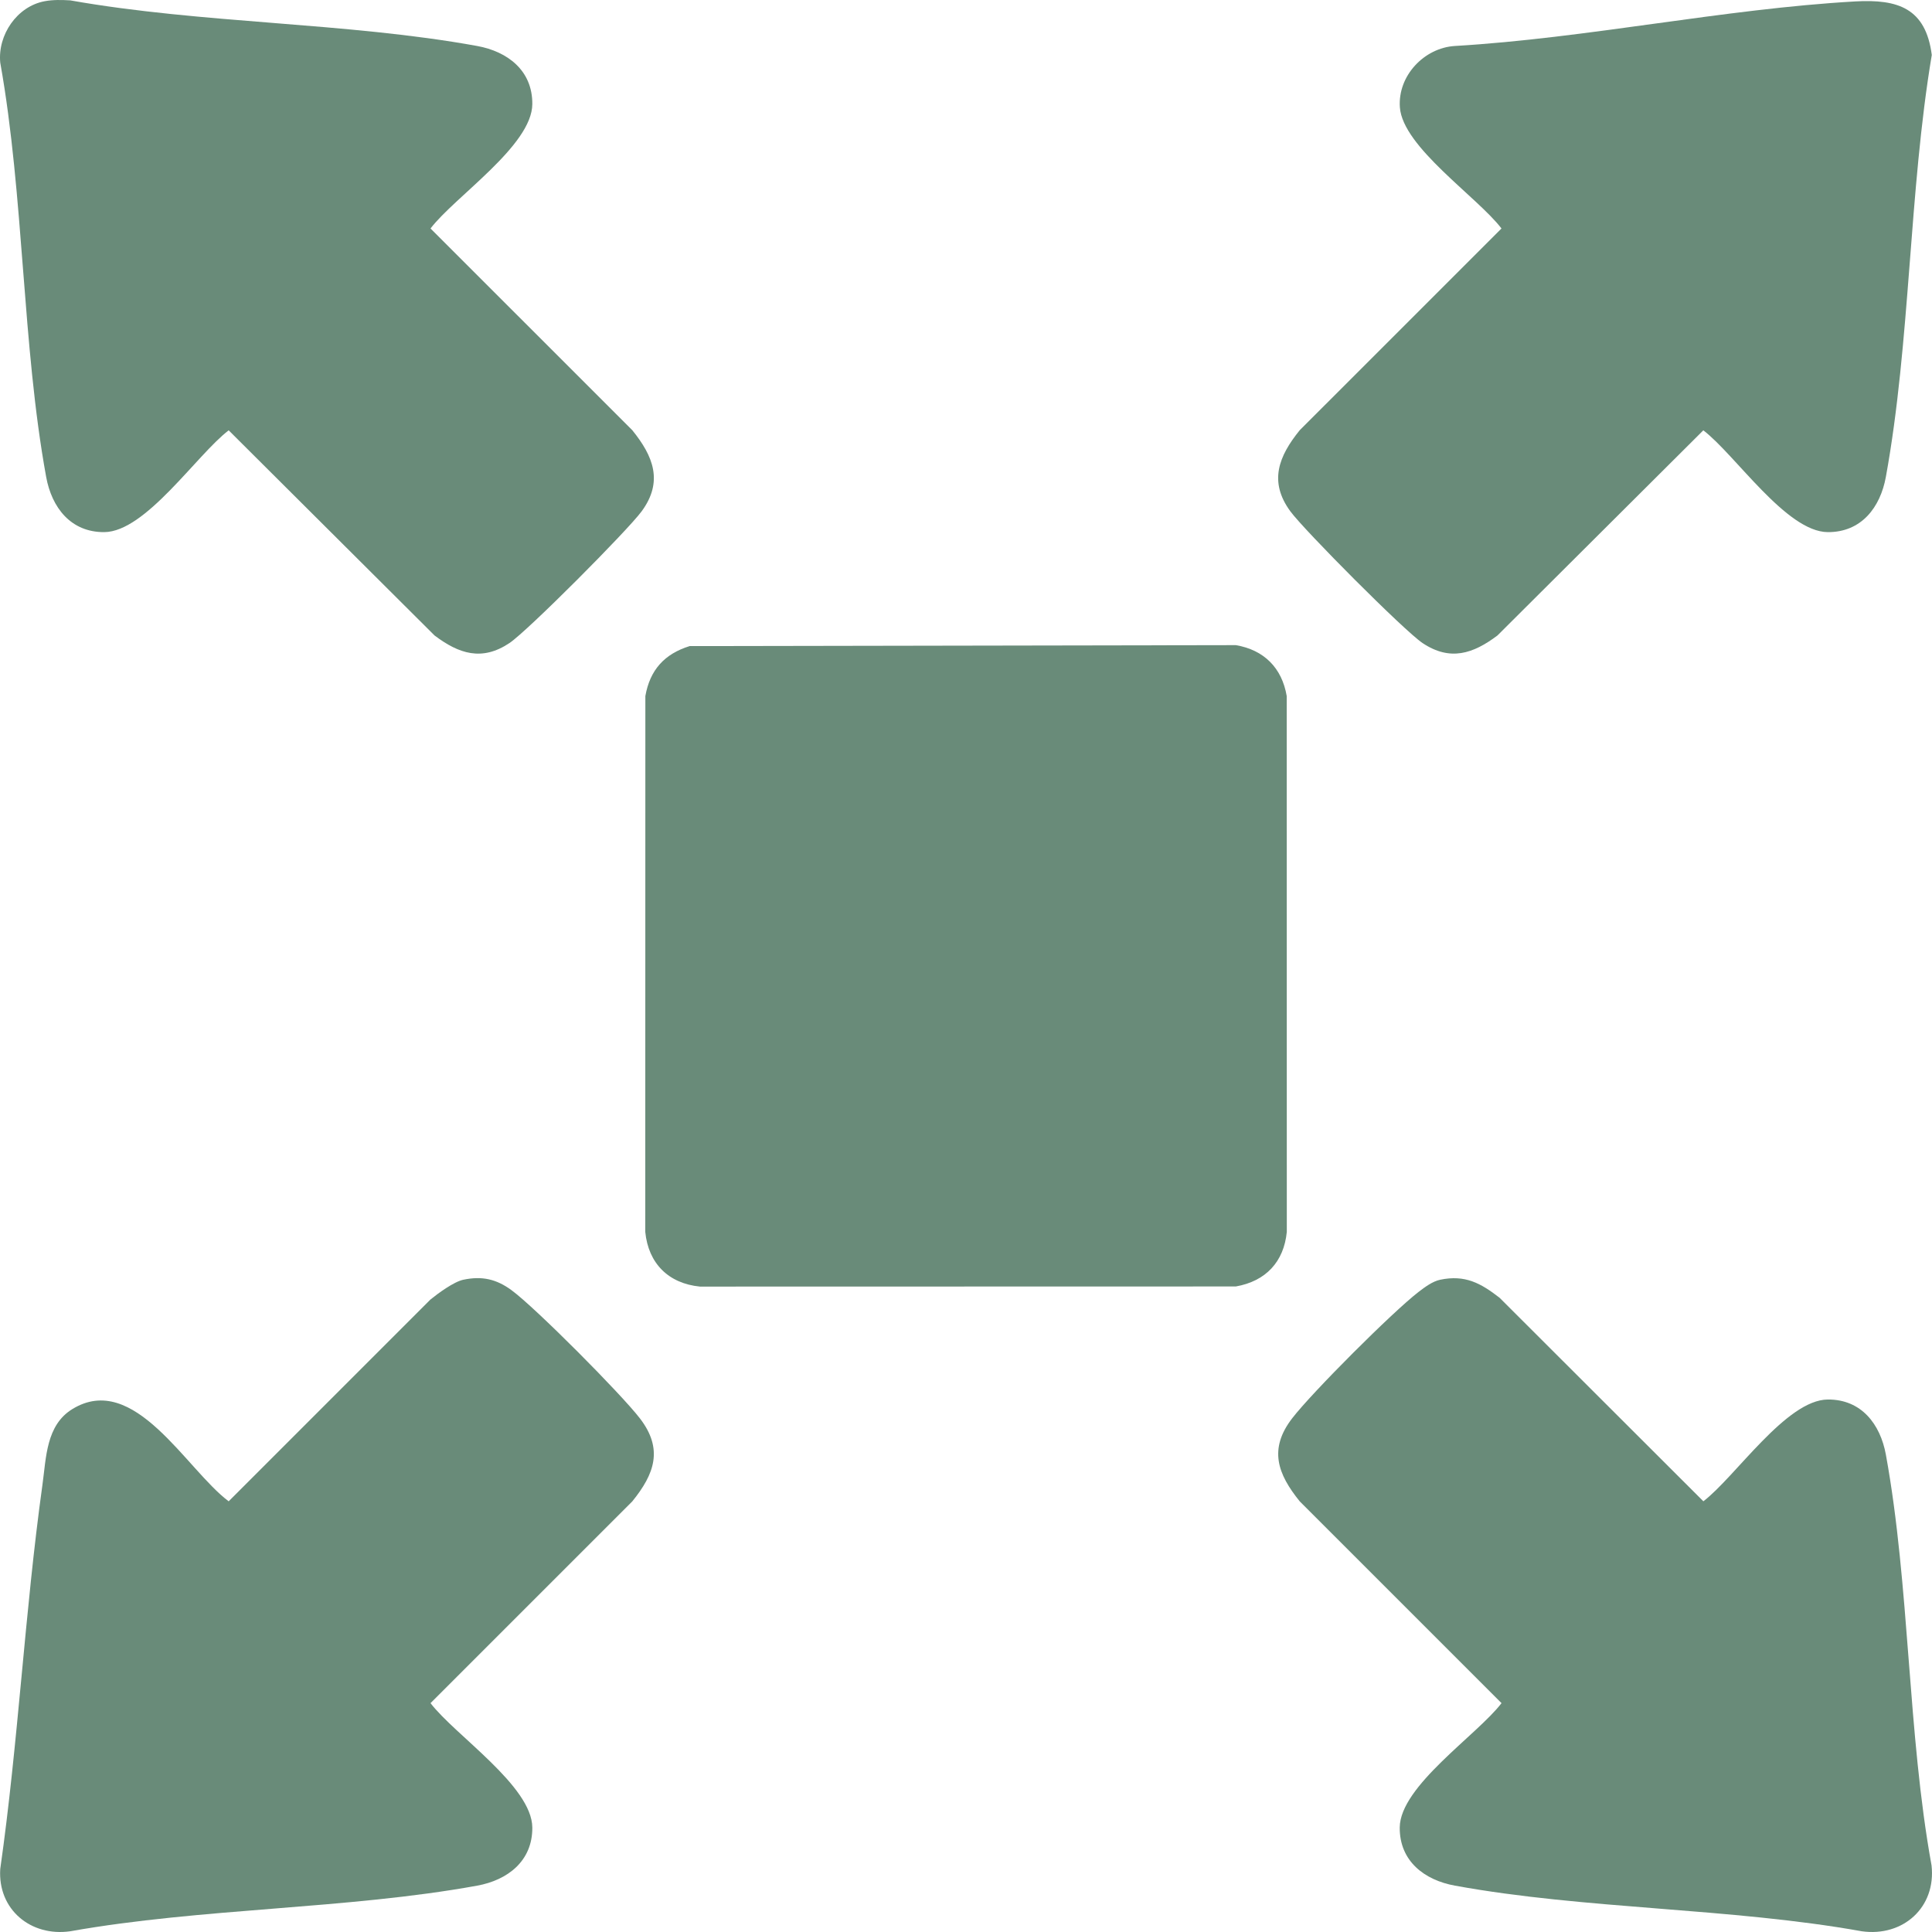 <svg xmlns="http://www.w3.org/2000/svg" fill="none" viewBox="0 0 80 80" height="80" width="80">
<path fill="#698B79" d="M28.558 26.753L51.172 26.714C52.339 26.91 53.084 27.658 53.28 28.822L53.284 51.01C53.162 52.251 52.412 53.052 51.172 53.27L28.983 53.275C27.679 53.146 26.847 52.314 26.719 51.01L26.723 28.822C26.913 27.737 27.519 27.074 28.558 26.753Z"></path>
<path fill="#698B79" d="M19.186 52.991C19.962 52.827 20.558 52.966 21.181 53.424C22.178 54.156 25.719 57.721 26.495 58.729C27.478 60.004 27.099 61.038 26.181 62.17L17.827 70.523C18.838 71.848 22.03 73.957 22.042 75.675C22.051 77.069 21.012 77.853 19.759 78.081C14.346 79.065 8.37 78.999 2.908 79.97C1.278 80.202 -0.097 79.072 0.01 77.392C0.761 72.117 1.023 66.759 1.757 61.485C1.914 60.361 1.905 59.018 2.994 58.348C5.559 56.772 7.709 60.849 9.469 62.166L17.822 53.812C18.149 53.547 18.793 53.074 19.186 52.991Z"></path>
<path fill="#698B79" d="M1.852 0.05C2.201 -0.015 2.556 -0.005 2.908 0.015C8.371 0.985 14.346 0.919 19.759 1.904C21.013 2.132 22.052 2.915 22.042 4.31C22.03 6.027 18.839 8.137 17.827 9.461L26.182 17.814C27.053 18.89 27.474 19.942 26.569 21.173C25.99 21.962 21.849 26.125 21.093 26.629C19.956 27.388 19.003 27.075 17.994 26.314L9.469 17.819C8.143 18.833 6.034 22.022 4.317 22.034C2.928 22.043 2.142 21.012 1.912 19.751C0.91 14.262 1.001 8.139 0.01 2.592C-0.1 1.448 0.701 0.262 1.852 0.05Z"></path>
<path fill="#698B79" d="M76.824 0.059C78.586 -0.04 79.74 0.335 79.991 2.276C79.043 7.925 79.107 14.168 78.089 19.751C77.86 21.006 77.077 22.043 75.683 22.034C73.967 22.022 71.857 18.832 70.531 17.819L62.006 26.314C60.997 27.074 60.044 27.387 58.907 26.629C58.151 26.125 54.011 21.962 53.431 21.173C52.527 19.941 52.947 18.89 53.819 17.814L62.173 9.461C61.178 8.156 58.083 6.09 57.966 4.445C57.872 3.139 58.97 1.983 60.241 1.904C65.729 1.58 71.365 0.368 76.824 0.059Z"></path>
<path fill="#698B79" d="M59.636 52.991C60.667 52.776 61.317 53.134 62.096 53.739L70.533 62.165C71.859 61.151 73.968 57.962 75.685 57.951C77.074 57.941 77.86 58.972 78.09 60.233C79.084 65.678 78.982 71.744 79.981 77.242C80.176 78.981 78.798 80.21 77.094 79.97C71.64 78.992 65.645 79.067 60.243 78.08C58.989 77.852 57.95 77.07 57.96 75.675C57.971 73.957 61.163 71.847 62.175 70.523L53.821 62.17C52.903 61.037 52.524 60.004 53.506 58.729C54.336 57.652 57.662 54.326 58.738 53.497C58.994 53.3 59.318 53.057 59.636 52.991Z"></path>
</svg>

